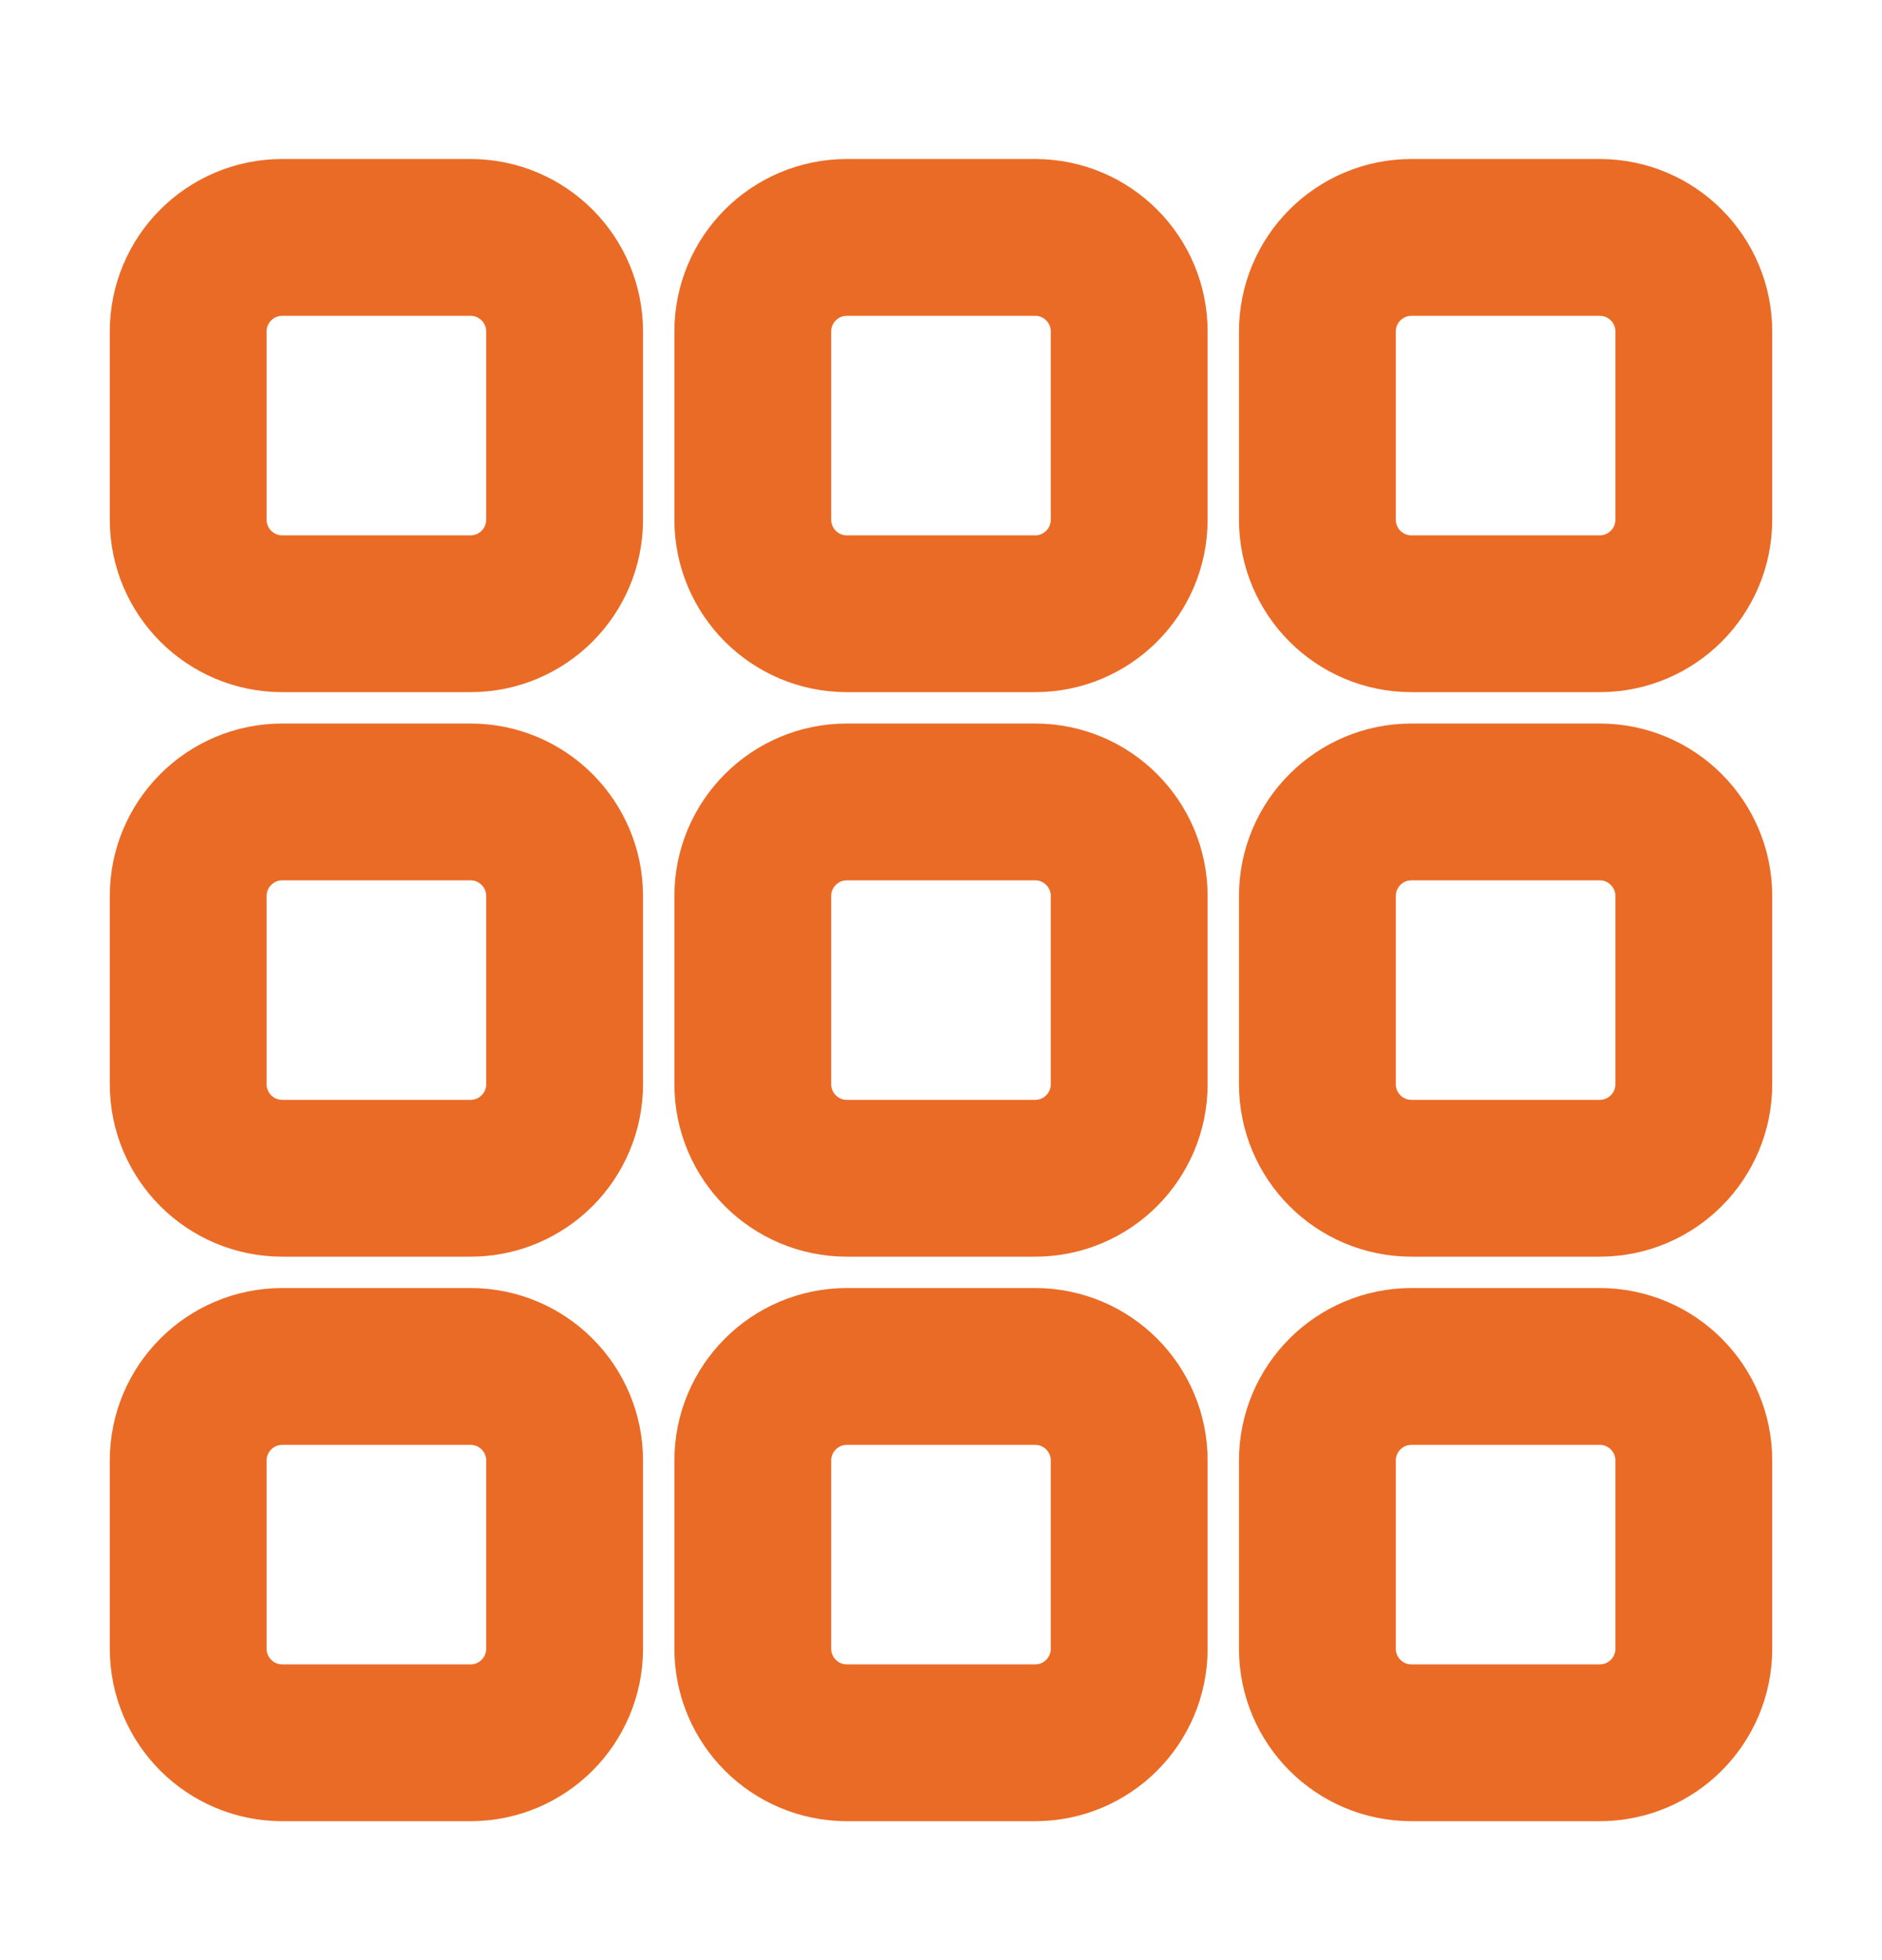 <svg width="24" height="25" viewBox="0 0 24 25" fill="none" xmlns="http://www.w3.org/2000/svg">
<path d="M2.4 4.228C2.4 3.566 2.937 3.028 3.6 3.028H6C6.663 3.028 7.2 3.566 7.2 4.228V6.628C7.2 7.291 6.663 7.828 6 7.828H3.6C2.937 7.828 2.4 7.291 2.4 6.628V4.228Z" stroke="#EA6B26" stroke-width="2"/>
<path d="M9.6 4.228C9.6 3.566 10.137 3.028 10.8 3.028H13.2C13.863 3.028 14.4 3.566 14.4 4.228V6.628C14.4 7.291 13.863 7.828 13.2 7.828H10.8C10.137 7.828 9.6 7.291 9.6 6.628V4.228Z" stroke="#EA6B26" stroke-width="2"/>
<path d="M16.8 4.228C16.8 3.566 17.337 3.028 18 3.028H20.4C21.063 3.028 21.6 3.566 21.6 4.228V6.628C21.6 7.291 21.063 7.828 20.4 7.828H18C17.337 7.828 16.8 7.291 16.8 6.628V4.228Z" stroke="#EA6B26" stroke-width="2"/>
<path d="M2.4 11.428C2.4 10.766 2.937 10.228 3.6 10.228H6C6.663 10.228 7.2 10.766 7.2 11.428V13.828C7.2 14.491 6.663 15.028 6 15.028H3.6C2.937 15.028 2.4 14.491 2.4 13.828V11.428Z" stroke="#EA6B26" stroke-width="2"/>
<path d="M9.6 11.428C9.6 10.766 10.137 10.228 10.8 10.228H13.2C13.863 10.228 14.4 10.766 14.4 11.428V13.828C14.4 14.491 13.863 15.028 13.2 15.028H10.8C10.137 15.028 9.6 14.491 9.6 13.828V11.428Z" stroke="#EA6B26" stroke-width="2"/>
<path d="M16.8 11.428C16.8 10.766 17.337 10.228 18 10.228H20.4C21.063 10.228 21.6 10.766 21.6 11.428V13.828C21.6 14.491 21.063 15.028 20.4 15.028H18C17.337 15.028 16.8 14.491 16.8 13.828V11.428Z" stroke="#EA6B26" stroke-width="2"/>
<path d="M2.4 18.628C2.4 17.966 2.937 17.428 3.6 17.428H6C6.663 17.428 7.2 17.966 7.2 18.628V21.028C7.2 21.691 6.663 22.228 6 22.228H3.6C2.937 22.228 2.4 21.691 2.4 21.028V18.628Z" stroke="#EA6B26" stroke-width="2"/>
<path d="M9.6 18.628C9.6 17.966 10.137 17.428 10.8 17.428H13.2C13.863 17.428 14.4 17.966 14.4 18.628V21.028C14.4 21.691 13.863 22.228 13.2 22.228H10.8C10.137 22.228 9.6 21.691 9.6 21.028V18.628Z" stroke="#EA6B26" stroke-width="2"/>
<path d="M16.8 18.628C16.8 17.966 17.337 17.428 18 17.428H20.4C21.063 17.428 21.6 17.966 21.6 18.628V21.028C21.6 21.691 21.063 22.228 20.4 22.228H18C17.337 22.228 16.8 21.691 16.8 21.028V18.628Z" stroke="#EA6B26" stroke-width="2"/>
</svg>
